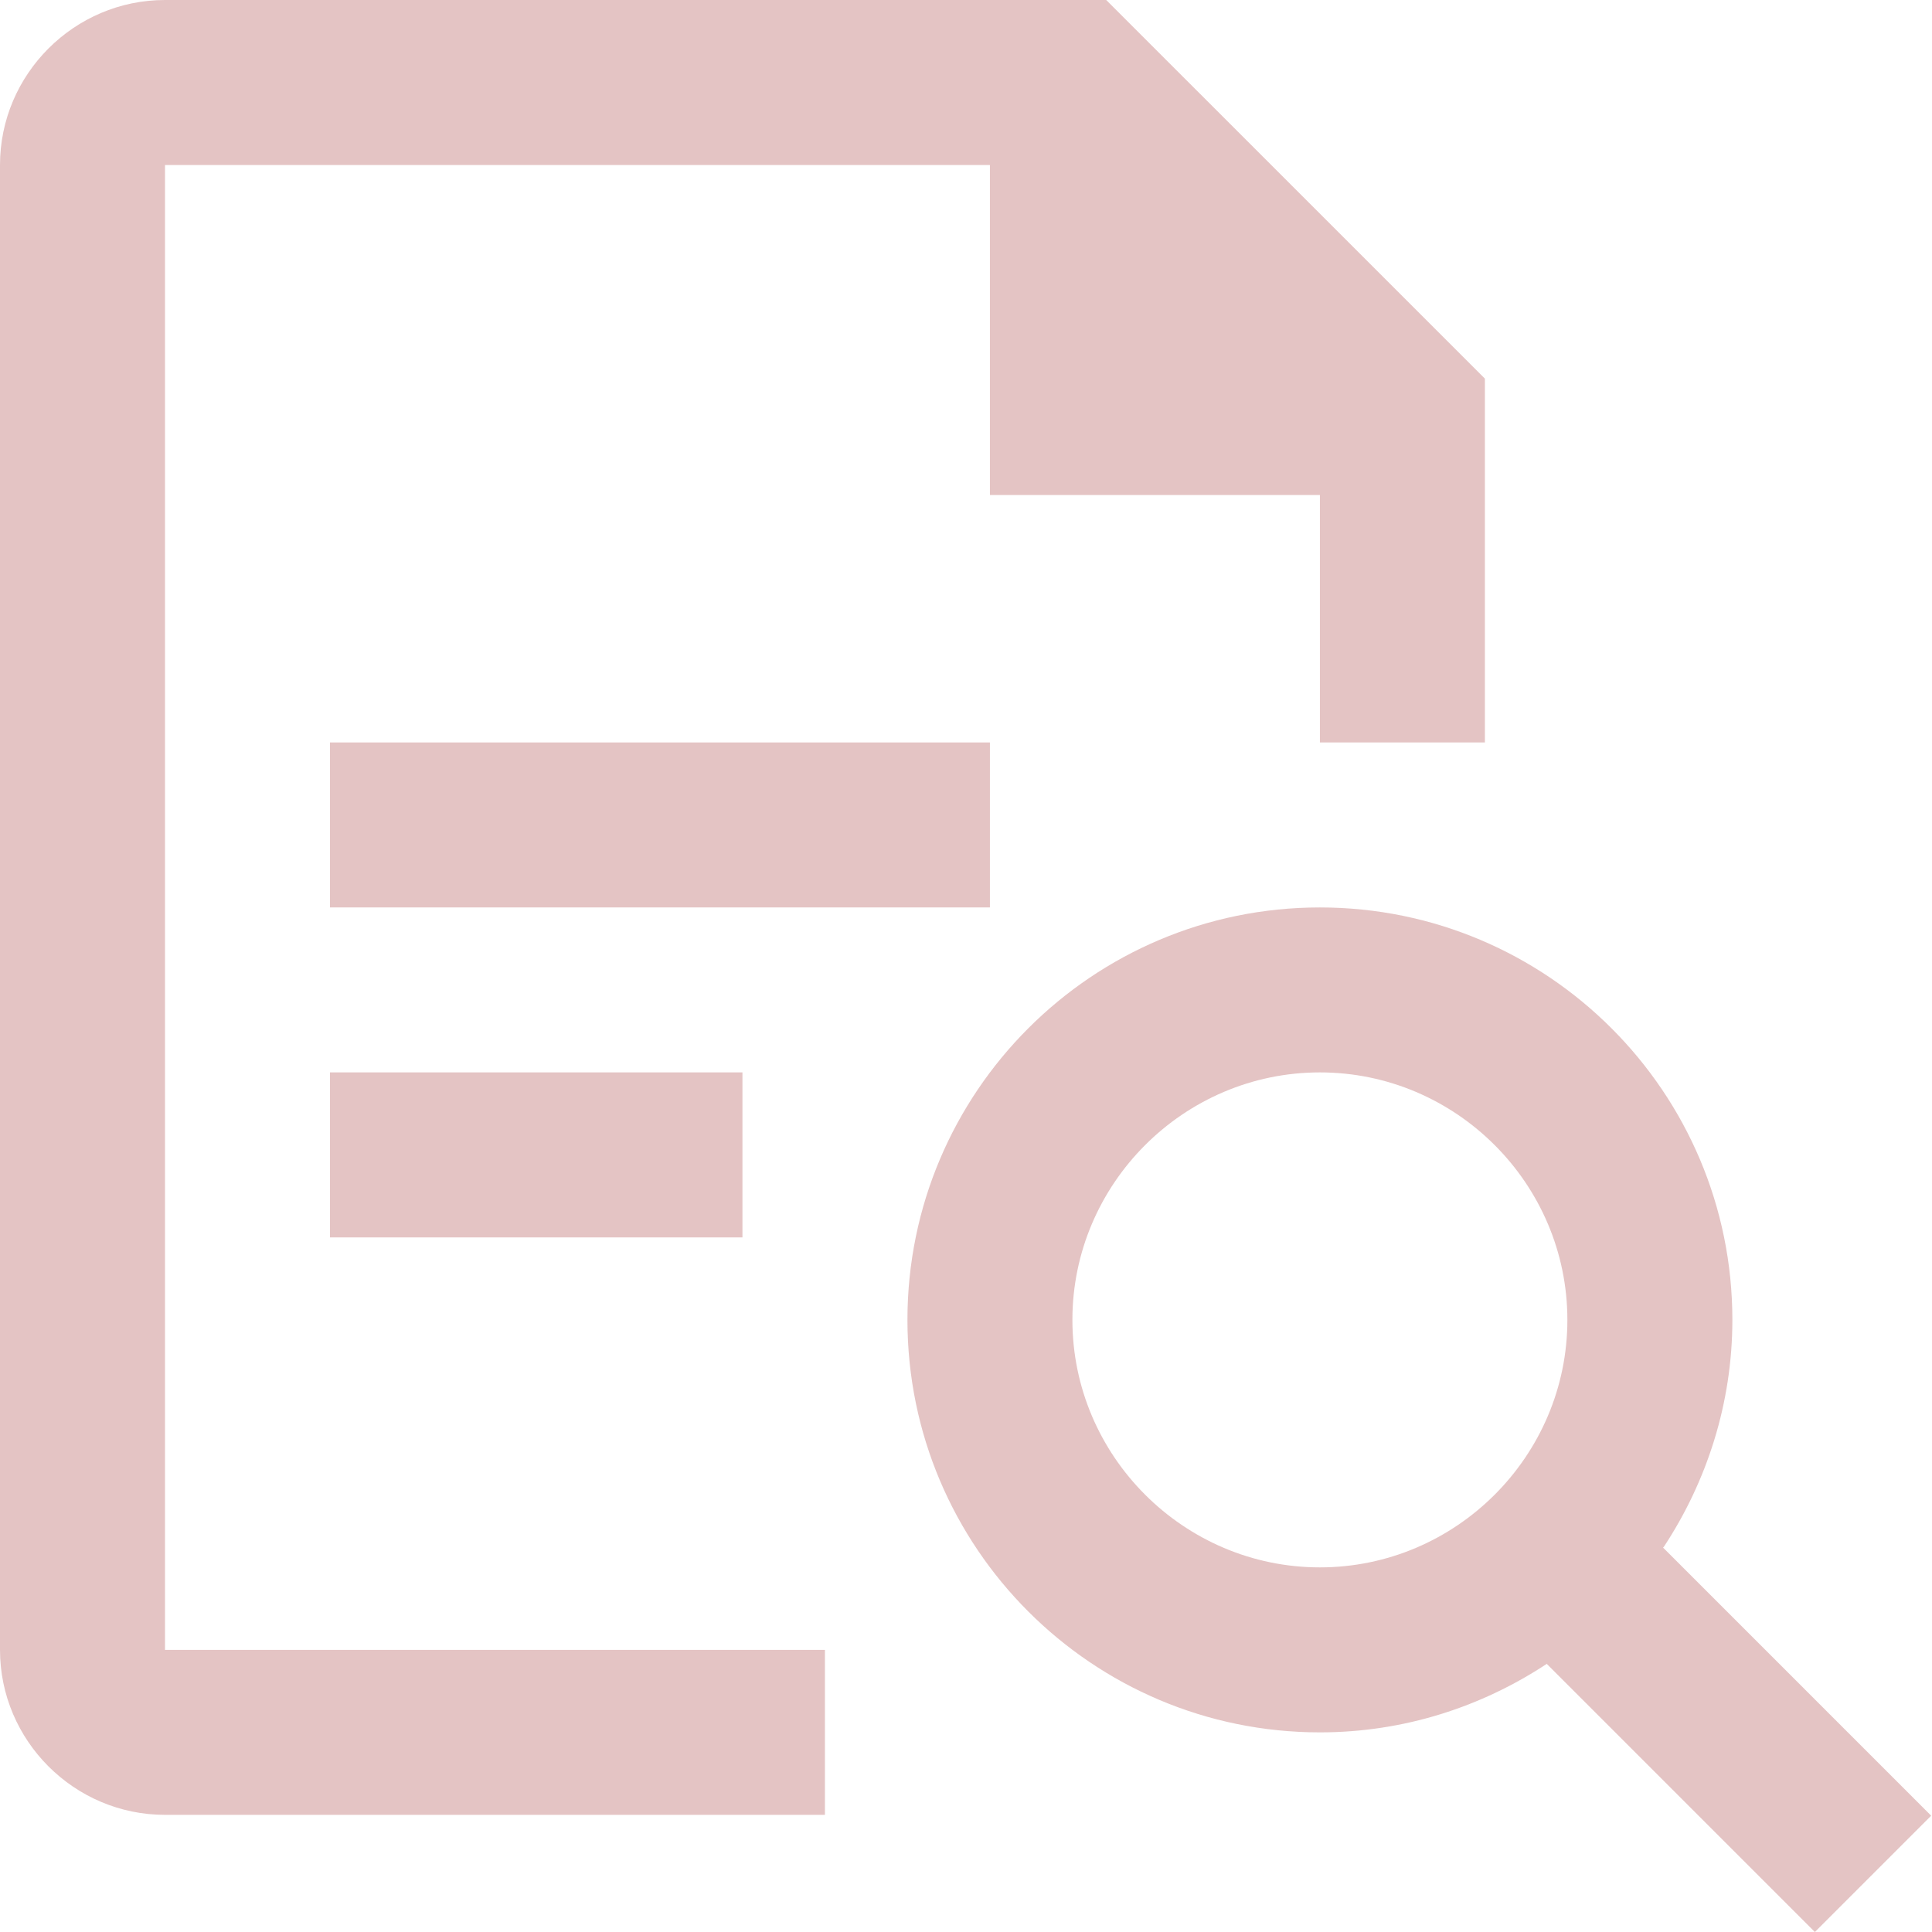 <?xml version="1.0" encoding="utf-8"?>
<svg xmlns="http://www.w3.org/2000/svg" width="55" height="55" viewBox="0 0 55 55" fill="none">
<g id="Icons/Technisch beheer/Huurindexeringen-Pink">
<path id="Icon" fill-rule="evenodd" clip-rule="evenodd" d="M28.181 4.697H4.697V46.968H23.484V51.665H4.697C2.114 51.665 0 49.552 0 46.968V4.697C0 2.114 2.114 0 4.697 0H31.492L42.272 10.779V21.136H37.575V14.091H28.181V4.697ZM9.394 21.136H28.181V25.833H9.394V21.136ZM21.136 30.529H9.394V35.226H21.136V30.529ZM49.317 37.575C49.317 39.947 48.589 42.178 47.367 44.033L47.344 44.056L54.976 51.689L51.665 55L44.033 47.367C42.178 48.589 39.97 49.317 37.575 49.317C31.093 49.317 25.833 44.056 25.833 37.575C25.833 31.093 31.093 25.833 37.575 25.833C44.056 25.833 49.317 31.093 49.317 37.575ZM30.529 37.575C30.529 41.45 33.7 44.62 37.575 44.62C41.45 44.62 44.62 41.45 44.62 37.575C44.62 33.7 41.45 30.529 37.575 30.529C33.7 30.529 30.529 33.7 30.529 37.575Z" fill="#E4C4C4"/>
</g>
</svg>